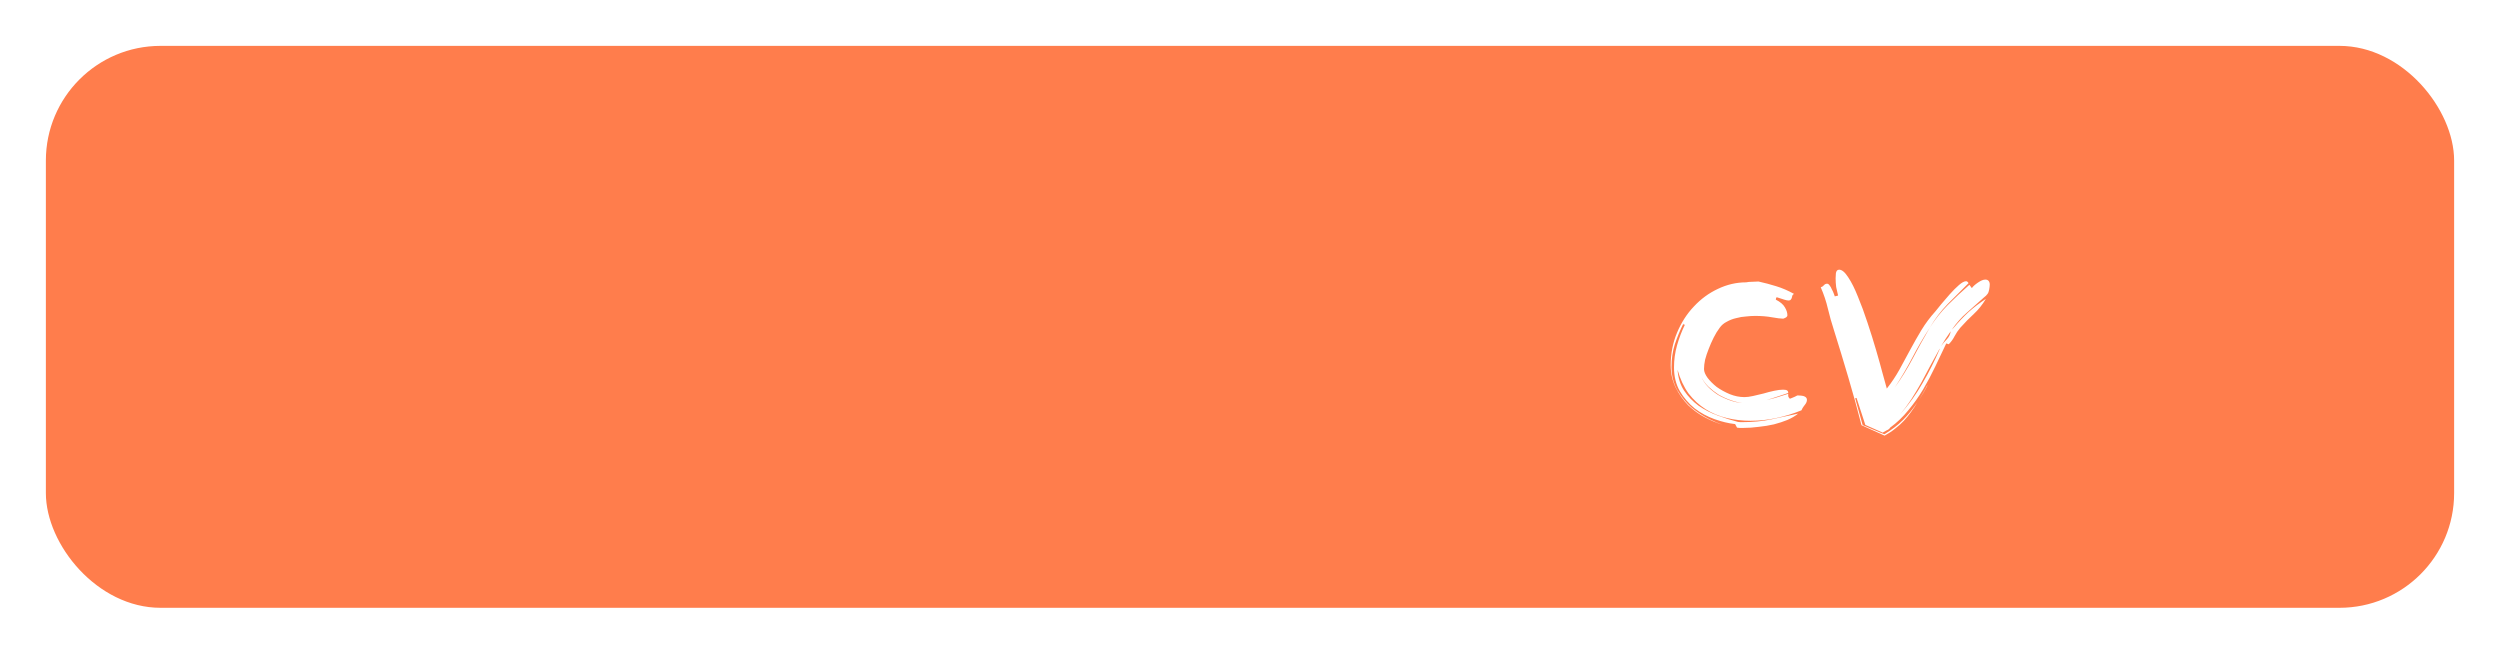 <svg width="218" height="57" viewBox="0 0 218 57" fill="none" xmlns="http://www.w3.org/2000/svg">
<g filter="url(#filter0_d_545_751)">
<rect x="2" width="210" height="49" rx="10" fill="#FF7D4C"/>
<path d="M155.086 31.78C154.382 32.068 153.654 32.292 152.902 32.452C152.166 32.612 151.414 32.692 150.646 32.692C149.942 32.692 149.254 32.612 148.582 32.452C147.91 32.292 147.294 32.036 146.734 31.684C146.173 31.332 145.677 30.876 145.245 30.316C144.829 29.74 144.509 29.052 144.285 28.252C144.333 28.956 144.525 29.564 144.861 30.076C145.197 30.572 145.613 31.004 146.109 31.372C146.622 31.724 147.182 32.012 147.79 32.236C148.398 32.46 148.982 32.644 149.542 32.788C149.622 32.804 149.734 32.812 149.878 32.812C150.822 32.812 151.678 32.732 152.446 32.572C153.214 32.412 153.998 32.244 154.798 32.068C154.542 32.276 154.23 32.46 153.862 32.62C153.51 32.764 153.118 32.892 152.686 33.004C152.27 33.1 151.83 33.172 151.366 33.22C150.902 33.284 150.438 33.316 149.974 33.316L149.71 33.316C149.63 33.316 149.55 33.308 149.47 33.292L149.302 32.98C148.726 32.916 148.126 32.772 147.502 32.548C146.878 32.324 146.302 32.012 145.774 31.612C145.261 31.196 144.829 30.692 144.477 30.1C144.141 29.508 143.973 28.82 143.973 28.036C143.973 27.38 144.061 26.74 144.237 26.116C144.413 25.492 144.645 24.884 144.933 24.292C144.917 24.308 144.893 24.316 144.861 24.316C144.813 24.316 144.789 24.284 144.789 24.22C144.501 24.796 144.253 25.396 144.045 26.02C143.853 26.628 143.757 27.292 143.757 28.012C143.757 28.78 143.933 29.46 144.285 30.052C144.637 30.644 145.053 31.148 145.533 31.564C146.03 31.964 146.534 32.292 147.046 32.548C147.51 32.772 147.894 32.932 148.198 33.028C147.702 32.884 147.198 32.676 146.686 32.404C146.142 32.116 145.646 31.756 145.197 31.324C144.765 30.876 144.405 30.364 144.117 29.788C143.829 29.196 143.685 28.548 143.685 27.844C143.685 26.836 143.869 25.892 144.237 25.012C144.605 24.132 145.093 23.372 145.701 22.732C146.309 22.076 147.005 21.564 147.789 21.196C148.589 20.812 149.413 20.62 150.261 20.62C150.405 20.588 150.581 20.572 150.789 20.572C151.013 20.556 151.197 20.548 151.341 20.548C151.853 20.66 152.365 20.796 152.877 20.956C153.405 21.116 153.925 21.34 154.437 21.628C154.373 21.66 154.325 21.708 154.293 21.772C154.277 21.82 154.261 21.884 154.245 21.964C154.229 22.028 154.197 22.084 154.149 22.132C154.117 22.18 154.053 22.204 153.957 22.204C153.877 22.204 153.757 22.18 153.597 22.132C153.437 22.084 153.213 22.012 152.925 21.916C152.877 21.964 152.853 22.036 152.853 22.132C153.237 22.324 153.501 22.548 153.645 22.804C153.789 23.044 153.861 23.276 153.861 23.5C153.861 23.612 153.741 23.708 153.501 23.788C153.293 23.788 152.965 23.748 152.517 23.668C152.085 23.588 151.597 23.548 151.053 23.548C150.813 23.548 150.549 23.564 150.261 23.596C149.973 23.612 149.685 23.66 149.397 23.74C149.109 23.804 148.837 23.908 148.581 24.052C148.325 24.18 148.117 24.356 147.957 24.58C147.765 24.836 147.589 25.124 147.429 25.444C147.269 25.764 147.125 26.092 146.997 26.428C146.869 26.748 146.765 27.06 146.685 27.364C146.621 27.668 146.589 27.94 146.589 28.18C146.589 28.404 146.693 28.66 146.901 28.948C147.109 29.22 147.373 29.484 147.693 29.74C148.029 29.98 148.405 30.188 148.821 30.364C149.253 30.54 149.685 30.628 150.117 30.628C150.325 30.628 150.573 30.596 150.861 30.532C151.165 30.468 151.469 30.396 151.773 30.316C152.093 30.22 152.405 30.14 152.709 30.076C153.013 30.012 153.269 29.98 153.477 29.98C153.669 29.98 153.789 30.004 153.837 30.052C153.901 30.084 153.933 30.156 153.933 30.268C153.565 30.396 153.181 30.524 152.781 30.652C152.525 30.732 152.277 30.812 152.037 30.892L152.781 30.7C153.165 30.588 153.549 30.468 153.933 30.34C153.933 30.42 153.933 30.492 153.933 30.556C153.949 30.62 153.997 30.692 154.077 30.772L154.317 30.676C154.445 30.628 154.581 30.564 154.725 30.484C155.045 30.484 155.261 30.516 155.373 30.58C155.501 30.644 155.565 30.74 155.565 30.868C155.565 30.948 155.549 31.02 155.517 31.084C155.501 31.132 155.469 31.188 155.421 31.252C155.389 31.3 155.341 31.364 155.277 31.444C155.213 31.524 155.15 31.636 155.086 31.78ZM146.373 28.9C146.501 29.188 146.693 29.468 146.949 29.74C147.205 29.996 147.493 30.228 147.813 30.436C148.149 30.628 148.501 30.788 148.869 30.916C149.221 31.044 149.573 31.116 149.925 31.132C149.605 31.1 149.269 31.02 148.917 30.892C148.549 30.764 148.197 30.604 147.861 30.412C147.541 30.204 147.245 29.972 146.973 29.716C146.717 29.46 146.517 29.188 146.373 28.9ZM151.893 30.916C151.941 30.9 151.989 30.892 152.037 30.892C151.989 30.892 151.941 30.9 151.893 30.916ZM148.294 33.052C148.262 33.052 148.23 33.044 148.198 33.028C148.23 33.044 148.262 33.052 148.294 33.052ZM160.322 33.076C159.954 31.636 159.57 30.244 159.17 28.9C158.77 27.54 158.354 26.172 157.922 24.796C157.714 24.156 157.538 23.532 157.394 22.924C157.25 22.3 157.042 21.676 156.77 21.052C156.882 21.02 156.97 20.964 157.034 20.884C157.114 20.788 157.21 20.74 157.322 20.74C157.402 20.74 157.474 20.788 157.538 20.884C157.618 20.98 157.682 21.092 157.73 21.22C157.794 21.332 157.85 21.452 157.898 21.58C157.946 21.708 157.978 21.796 157.994 21.844L158.282 21.772C158.218 21.516 158.162 21.268 158.114 21.028C158.082 20.772 158.066 20.516 158.066 20.26C158.066 20.164 158.074 20.02 158.09 19.828C158.122 19.62 158.218 19.516 158.378 19.516C158.618 19.516 158.882 19.74 159.17 20.188C159.458 20.62 159.738 21.18 160.01 21.868C160.298 22.556 160.578 23.316 160.85 24.148C161.122 24.964 161.37 25.756 161.594 26.524C161.818 27.292 162.01 27.98 162.17 28.588C162.346 29.196 162.466 29.628 162.53 29.884C162.946 29.355 163.314 28.803 163.634 28.227C163.954 27.651 164.266 27.076 164.57 26.5C164.89 25.907 165.218 25.331 165.554 24.771C165.906 24.195 166.314 23.651 166.778 23.139C166.89 23.011 167.058 22.803 167.282 22.515C167.522 22.227 167.77 21.939 168.026 21.651C168.298 21.347 168.562 21.083 168.818 20.859C169.074 20.635 169.282 20.523 169.442 20.523C169.522 20.523 169.594 20.579 169.658 20.691C169.05 21.299 168.442 21.907 167.834 22.515C167.242 23.123 166.722 23.811 166.274 24.579C166.738 23.843 167.266 23.179 167.858 22.587C168.466 21.979 169.09 21.395 169.73 20.835L169.946 21.123C170.042 20.979 170.218 20.819 170.474 20.643C170.73 20.467 170.946 20.379 171.122 20.379C171.25 20.379 171.346 20.419 171.41 20.499C171.474 20.579 171.506 20.683 171.506 20.811C171.506 20.923 171.49 21.067 171.458 21.243C171.426 21.419 171.378 21.547 171.314 21.627C171.234 21.739 171.138 21.835 171.026 21.915C170.498 22.395 169.994 22.843 169.514 23.259C169.05 23.659 168.61 24.155 168.194 24.747L168.362 24.579C168.794 24.067 169.226 23.611 169.658 23.211C170.106 22.811 170.61 22.427 171.17 22.059C170.866 22.571 170.514 23.011 170.114 23.379C169.73 23.731 169.338 24.131 168.938 24.579C168.746 24.803 168.578 25.051 168.434 25.323C168.306 25.579 168.138 25.811 167.93 26.019L167.714 25.947C167.41 26.603 167.09 27.275 166.754 27.963C166.434 28.635 166.082 29.299 165.698 29.955C165.314 30.595 164.882 31.203 164.402 31.779C163.938 32.355 163.41 32.859 162.818 33.291C162.77 33.388 162.666 33.468 162.506 33.532C162.362 33.612 162.25 33.676 162.17 33.724L160.658 33.052C160.546 32.684 160.418 32.292 160.274 31.876C160.146 31.46 160.018 31.068 159.89 30.7L159.77 30.724L160.418 33.052C160.434 33.068 160.458 33.084 160.49 33.1C160.538 33.116 160.618 33.148 160.73 33.196C160.858 33.26 161.042 33.34 161.282 33.436C161.538 33.548 161.882 33.692 162.314 33.868C162.954 33.483 163.498 33.068 163.946 32.62C164.378 32.188 164.794 31.675 165.194 31.083C165.018 31.387 164.834 31.667 164.642 31.924C164.45 32.196 164.242 32.452 164.018 32.691C163.794 32.931 163.546 33.156 163.274 33.364C163.002 33.587 162.69 33.795 162.338 33.988L160.322 33.076ZM163.682 32.139C164.45 31.276 165.106 30.363 165.65 29.403C166.21 28.443 166.706 27.459 167.138 26.451L167.138 26.403C166.866 26.883 166.594 27.379 166.322 27.891C166.066 28.387 165.802 28.883 165.53 29.379C165.258 29.859 164.97 30.339 164.666 30.82C164.362 31.284 164.034 31.724 163.682 32.139ZM164.786 27.267C165.266 26.355 165.762 25.459 166.274 24.579C165.714 25.443 165.202 26.323 164.738 27.219C164.274 28.099 163.77 28.956 163.226 29.788C163.802 28.988 164.322 28.148 164.786 27.267ZM168.098 24.891C167.938 25.115 167.786 25.339 167.642 25.563C167.514 25.771 167.386 25.979 167.258 26.187C167.402 25.979 167.57 25.779 167.762 25.587C167.954 25.379 168.066 25.147 168.098 24.891ZM165.314 30.915C165.57 30.499 165.81 30.075 166.034 29.643C166.05 29.627 166.066 29.611 166.082 29.595C166.066 29.611 166.058 29.627 166.058 29.643C165.834 30.075 165.586 30.499 165.314 30.915ZM166.394 28.995L166.202 29.355L166.394 28.995ZM166.586 28.611C166.522 28.739 166.458 28.867 166.394 28.995C166.458 28.867 166.522 28.739 166.586 28.611ZM166.178 29.379C166.162 29.427 166.138 29.475 166.106 29.523C166.138 29.475 166.162 29.427 166.178 29.379ZM165.266 30.987C165.234 31.019 165.21 31.051 165.194 31.083C165.21 31.051 165.234 31.019 165.266 30.987Z" fill="white"/>
</g>
<defs>
<filter id="filter0_d_545_751" x="0" y="0" width="218" height="57" filterUnits="userSpaceOnUse" color-interpolation-filters="sRGB">
<feFlood flood-opacity="0" result="BackgroundImageFix"/>
<feColorMatrix in="SourceAlpha" type="matrix" values="0 0 0 0 0 0 0 0 0 0 0 0 0 0 0 0 0 0 127 0" result="hardAlpha"/>
<feOffset dx="2" dy="4"/>
<feGaussianBlur stdDeviation="2"/>
<feComposite in2="hardAlpha" operator="out"/>
<feColorMatrix type="matrix" values="0 0 0 0 0 0 0 0 0 0 0 0 0 0 0 0 0 0 0.5 0"/>
<feBlend mode="normal" in2="BackgroundImageFix" result="effect1_dropShadow_545_751"/>
<feBlend mode="normal" in="SourceGraphic" in2="effect1_dropShadow_545_751" result="shape"/>
</filter>
</defs>
</svg>

